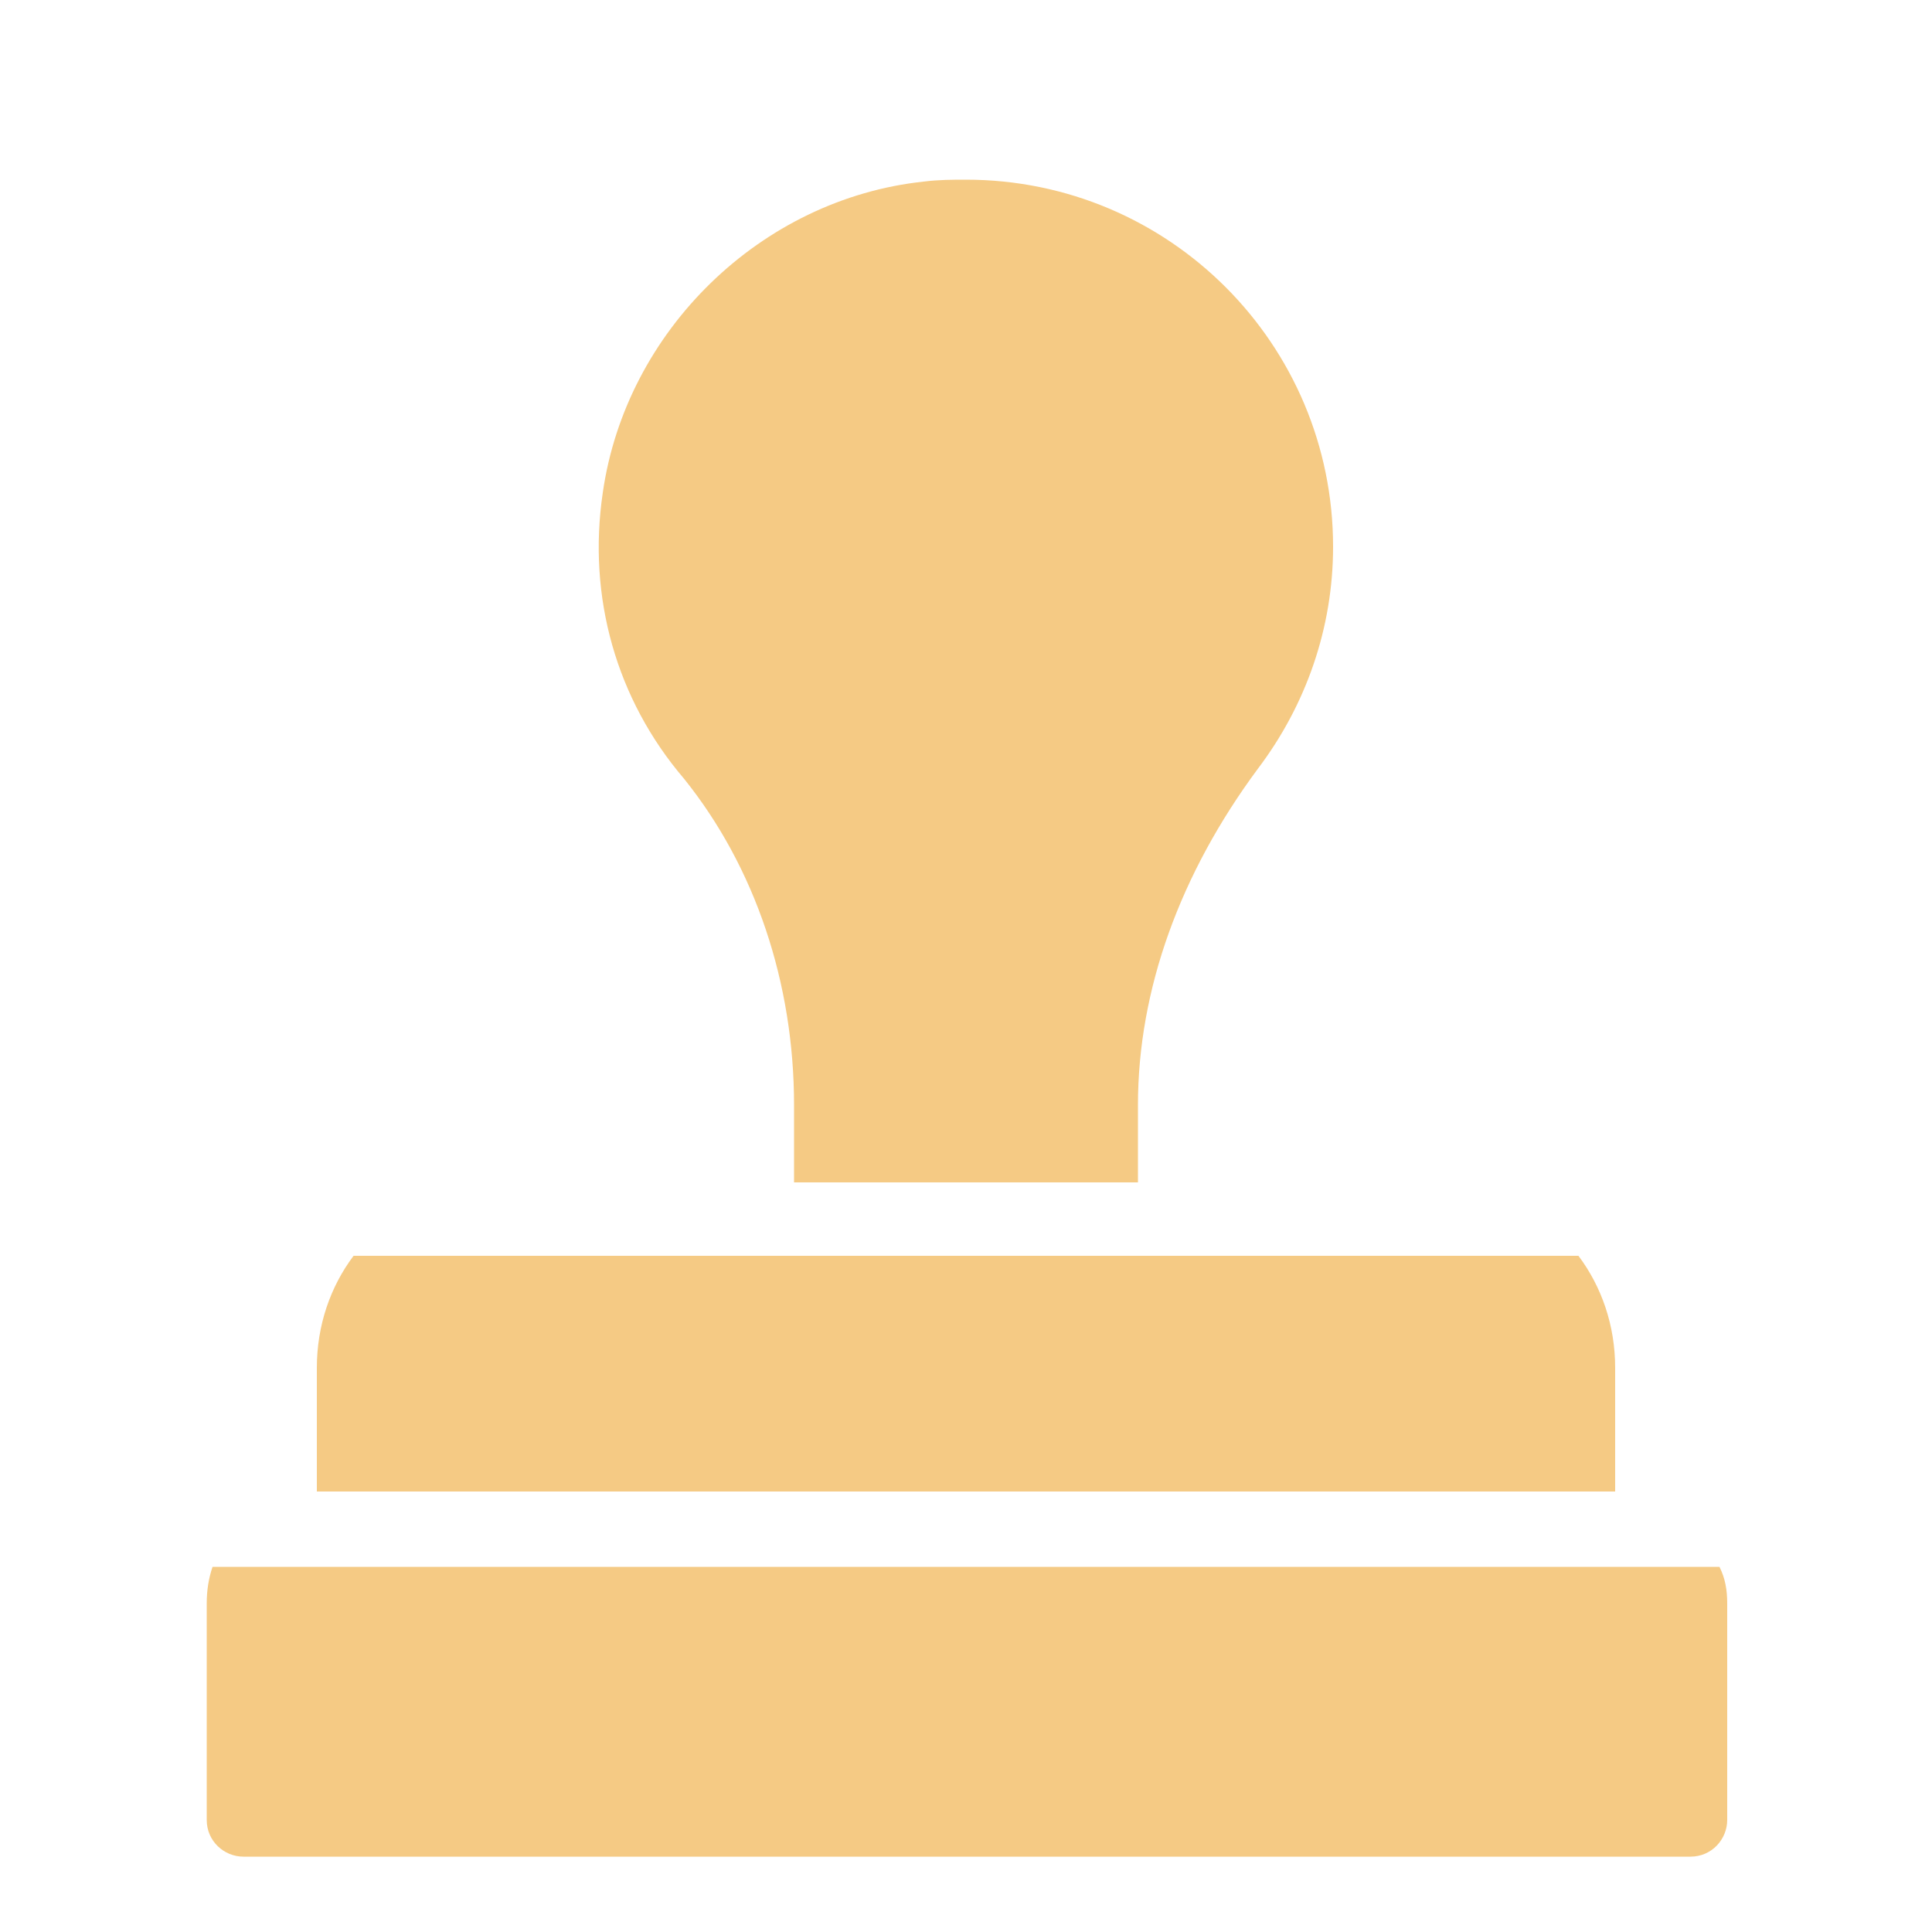 <?xml version="1.0" encoding="utf-8"?>
<!-- Generator: Adobe Illustrator 23.0.3, SVG Export Plug-In . SVG Version: 6.00 Build 0)  -->
<svg version="1.1" id="Layer_1" xmlns="http://www.w3.org/2000/svg" xmlns:xlink="http://www.w3.org/1999/xlink" x="0px" y="0px"
	 viewBox="0 0 100 100" style="enable-background:new 0 0 100 100;" xml:space="preserve">
<style type="text/css">
	.st0{fill:#F5CA84;}
</style>
<g>
	<path class="st0" d="M41.1,57.2v4h17.8v-4c0-6,2.2-12,6.2-17.4c2.5-3.3,3.9-7.3,3.9-11.5c0-10.5-8.5-19-19-19c-0.7,0-1.4,0-2.2,0.1
		c-8.4,0.9-15.4,7.7-16.6,16.1c-0.8,5.4,0.7,10.7,4.2,14.8C39.1,44.9,41.1,50.9,41.1,57.2L41.1,57.2z"/>
	<path class="st0" d="M83.6,70.8c0-2.2-0.7-4.2-1.9-5.8H18.3c-1.2,1.6-1.9,3.6-1.9,5.8v6.4h67.2L83.6,70.8z"/>
	<path class="st0" d="M89,81.1H11c-0.2,0.6-0.3,1.2-0.3,1.9v11.2c0,1.1,0.9,1.9,1.9,1.9h74.9c1.1,0,1.9-0.9,1.9-1.9V83
		C89.4,82.3,89.3,81.7,89,81.1L89,81.1z"/>
</g>
</svg>
